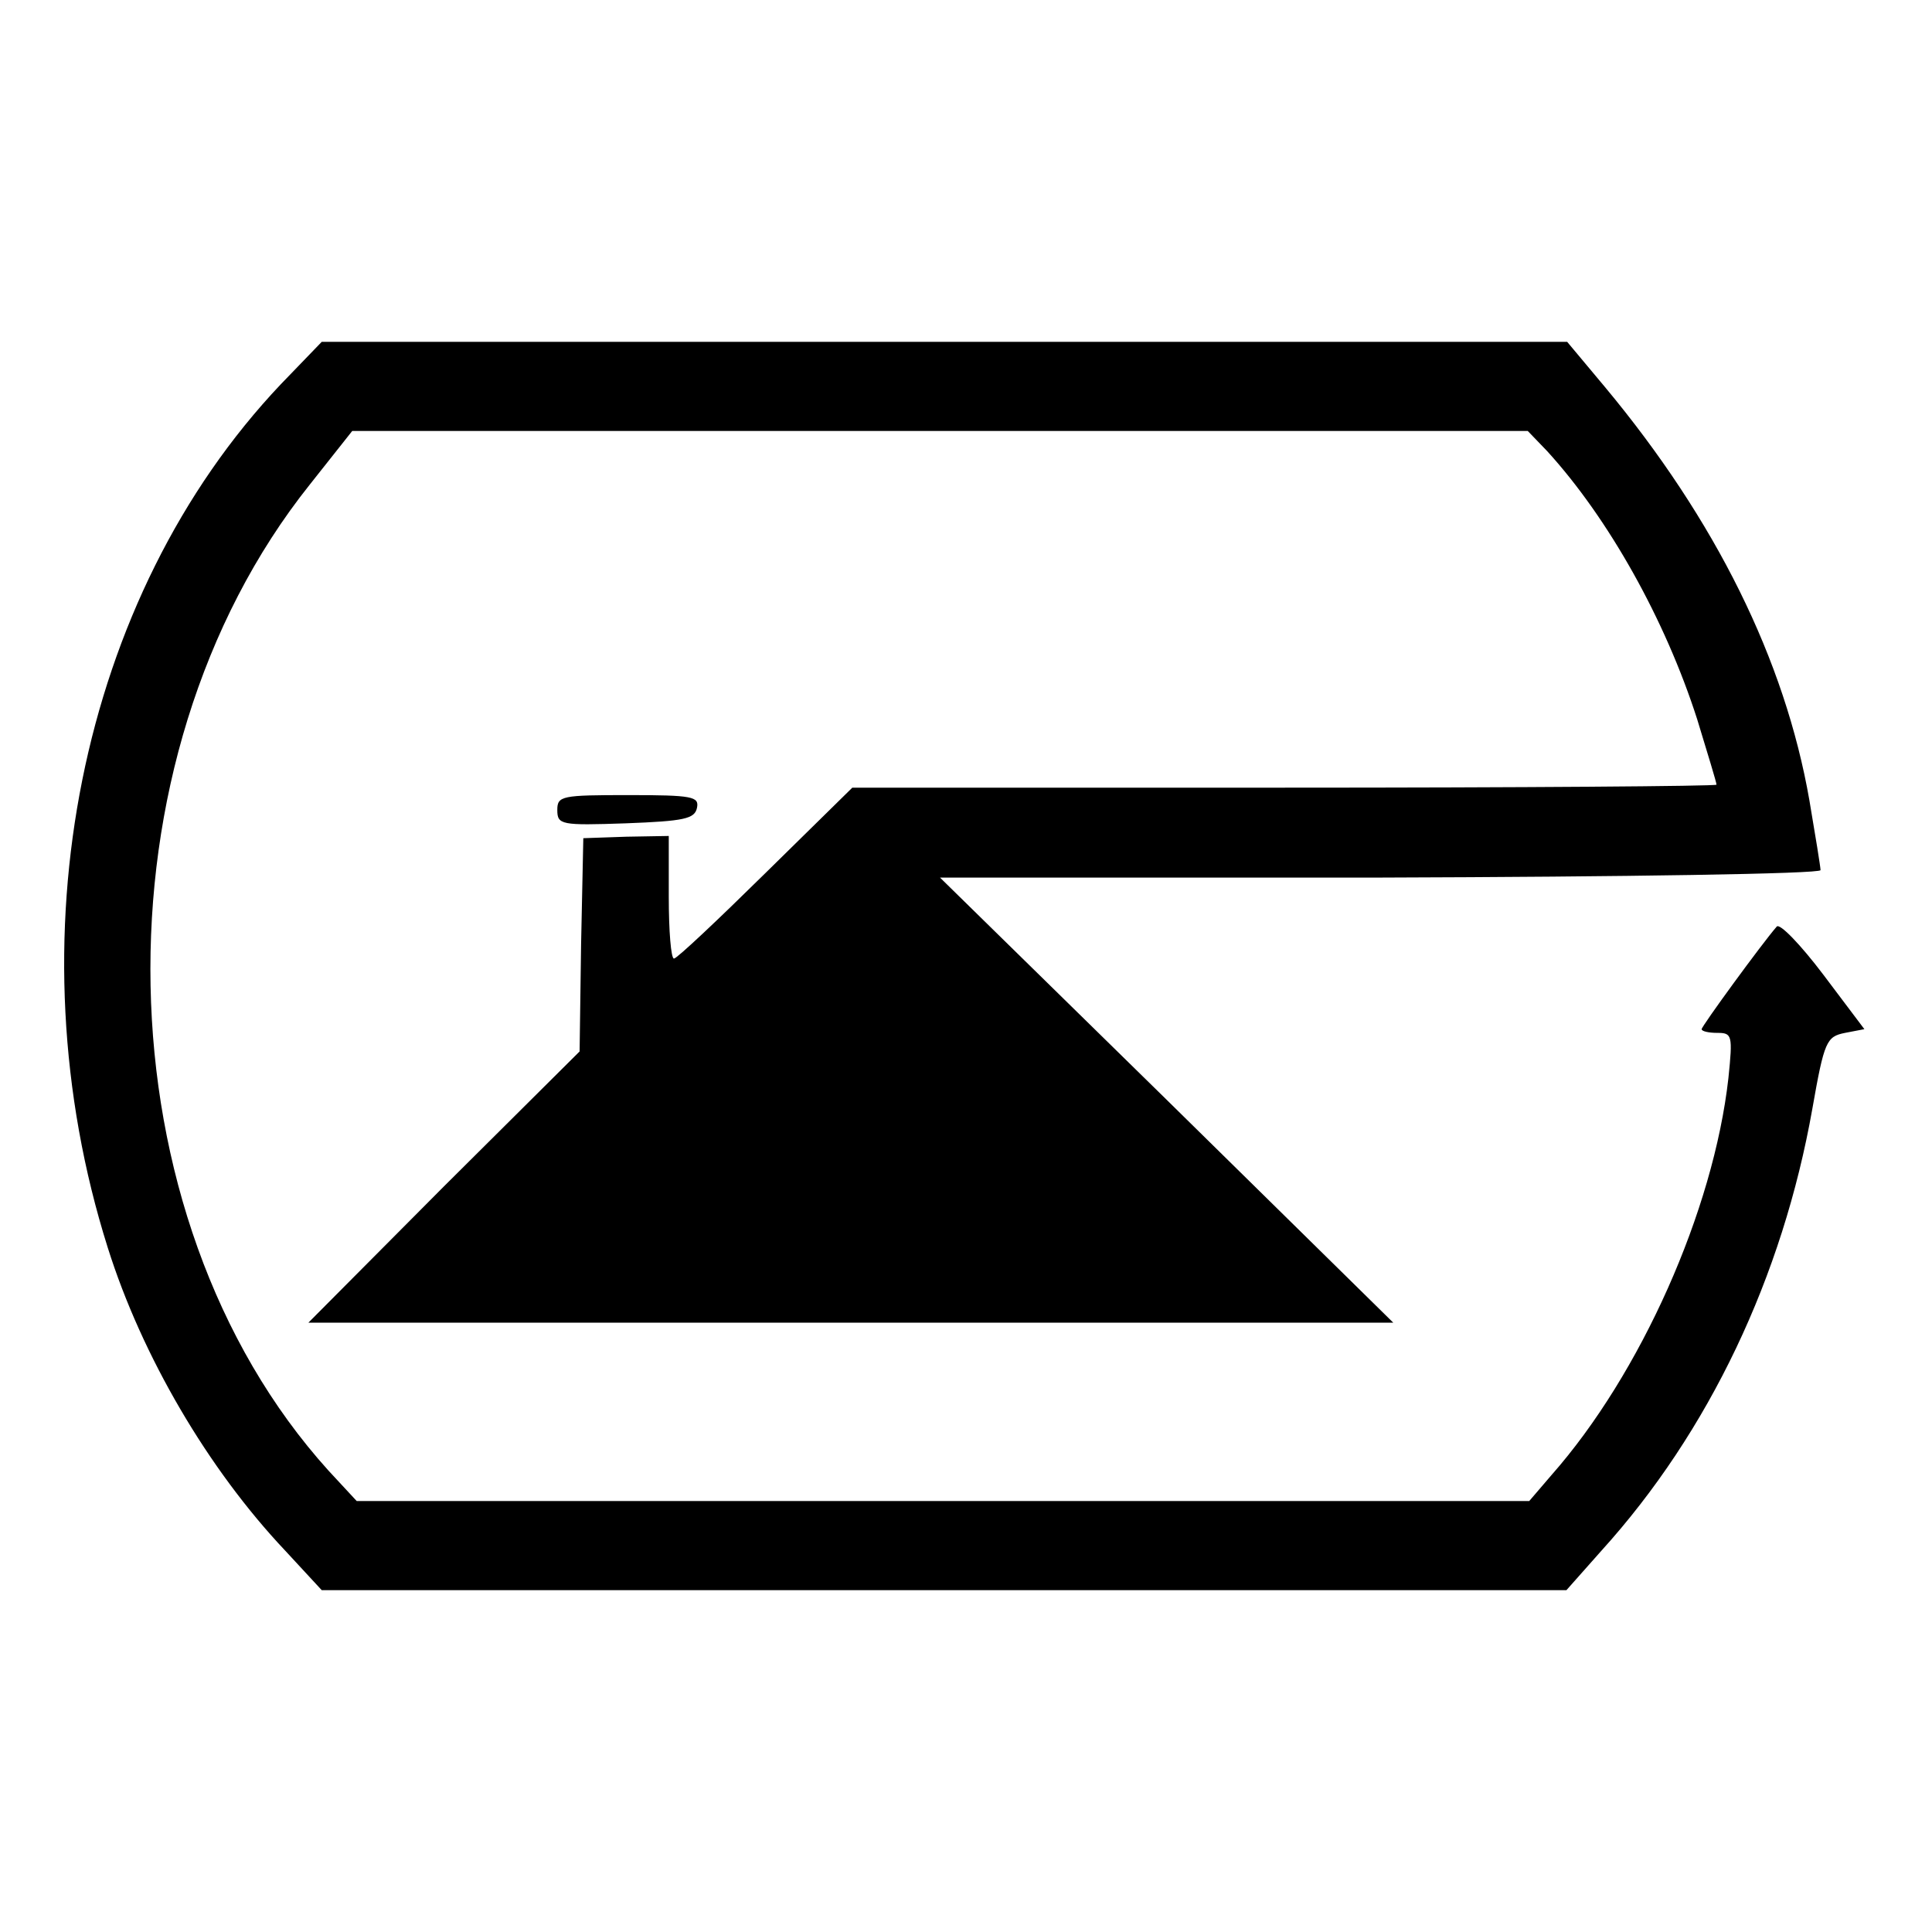 <?xml version="1.0" standalone="no"?>
<!DOCTYPE svg PUBLIC "-//W3C//DTD SVG 20010904//EN"
 "http://www.w3.org/TR/2001/REC-SVG-20010904/DTD/svg10.dtd">
<svg version="1.0" xmlns="http://www.w3.org/2000/svg"
 width="260pt" height="260pt" viewBox="0 0 260 260"
 preserveAspectRatio="xMidYMid meet">
<g transform="translate(0,260) scale(0.1,-0.1)"
fill="#000000" stroke="none">
<path d="M378 2083 c-271 -286 -364 -747 -233 -1162 46 -146 135 -298 239
-408 l49 -53 838 0 837 0 47 53 c145 160 244 369 284 595 16 91 19 97 44 102
l26 5 -55 73 c-31 41 -59 70 -63 65 -20 -23 -101 -134 -101 -138 0 -3 10 -5
21 -5 20 0 21 -3 15 -61 -20 -178 -118 -398 -238 -534 l-30 -35 -789 0 -789 0
-38 41 c-309 342 -321 956 -25 1327 l57 72 791 0 791 0 26 -27 c83 -91 159
-227 202 -361 14 -46 26 -85 26 -88 0 -2 -262 -4 -582 -4 l-581 0 -117 -115
c-64 -63 -119 -115 -123 -115 -4 0 -7 37 -7 83 l0 82 -57 -1 -58 -2 -3 -143
-2 -144 -183 -182 -182 -183 730 0 730 0 -305 300 -305 299 593 0 c328 1 592
5 592 10 0 4 -7 47 -15 94 -33 189 -126 377 -275 556 l-51 61 -838 0 -838 0
-55 -57z"/>
<path d="M750 1510 c0 -20 5 -21 92 -18 79 3 93 6 96 21 3 15 -6 17 -92 17
-90 0 -96 -1 -96 -20z"/>
</g>
</svg>
